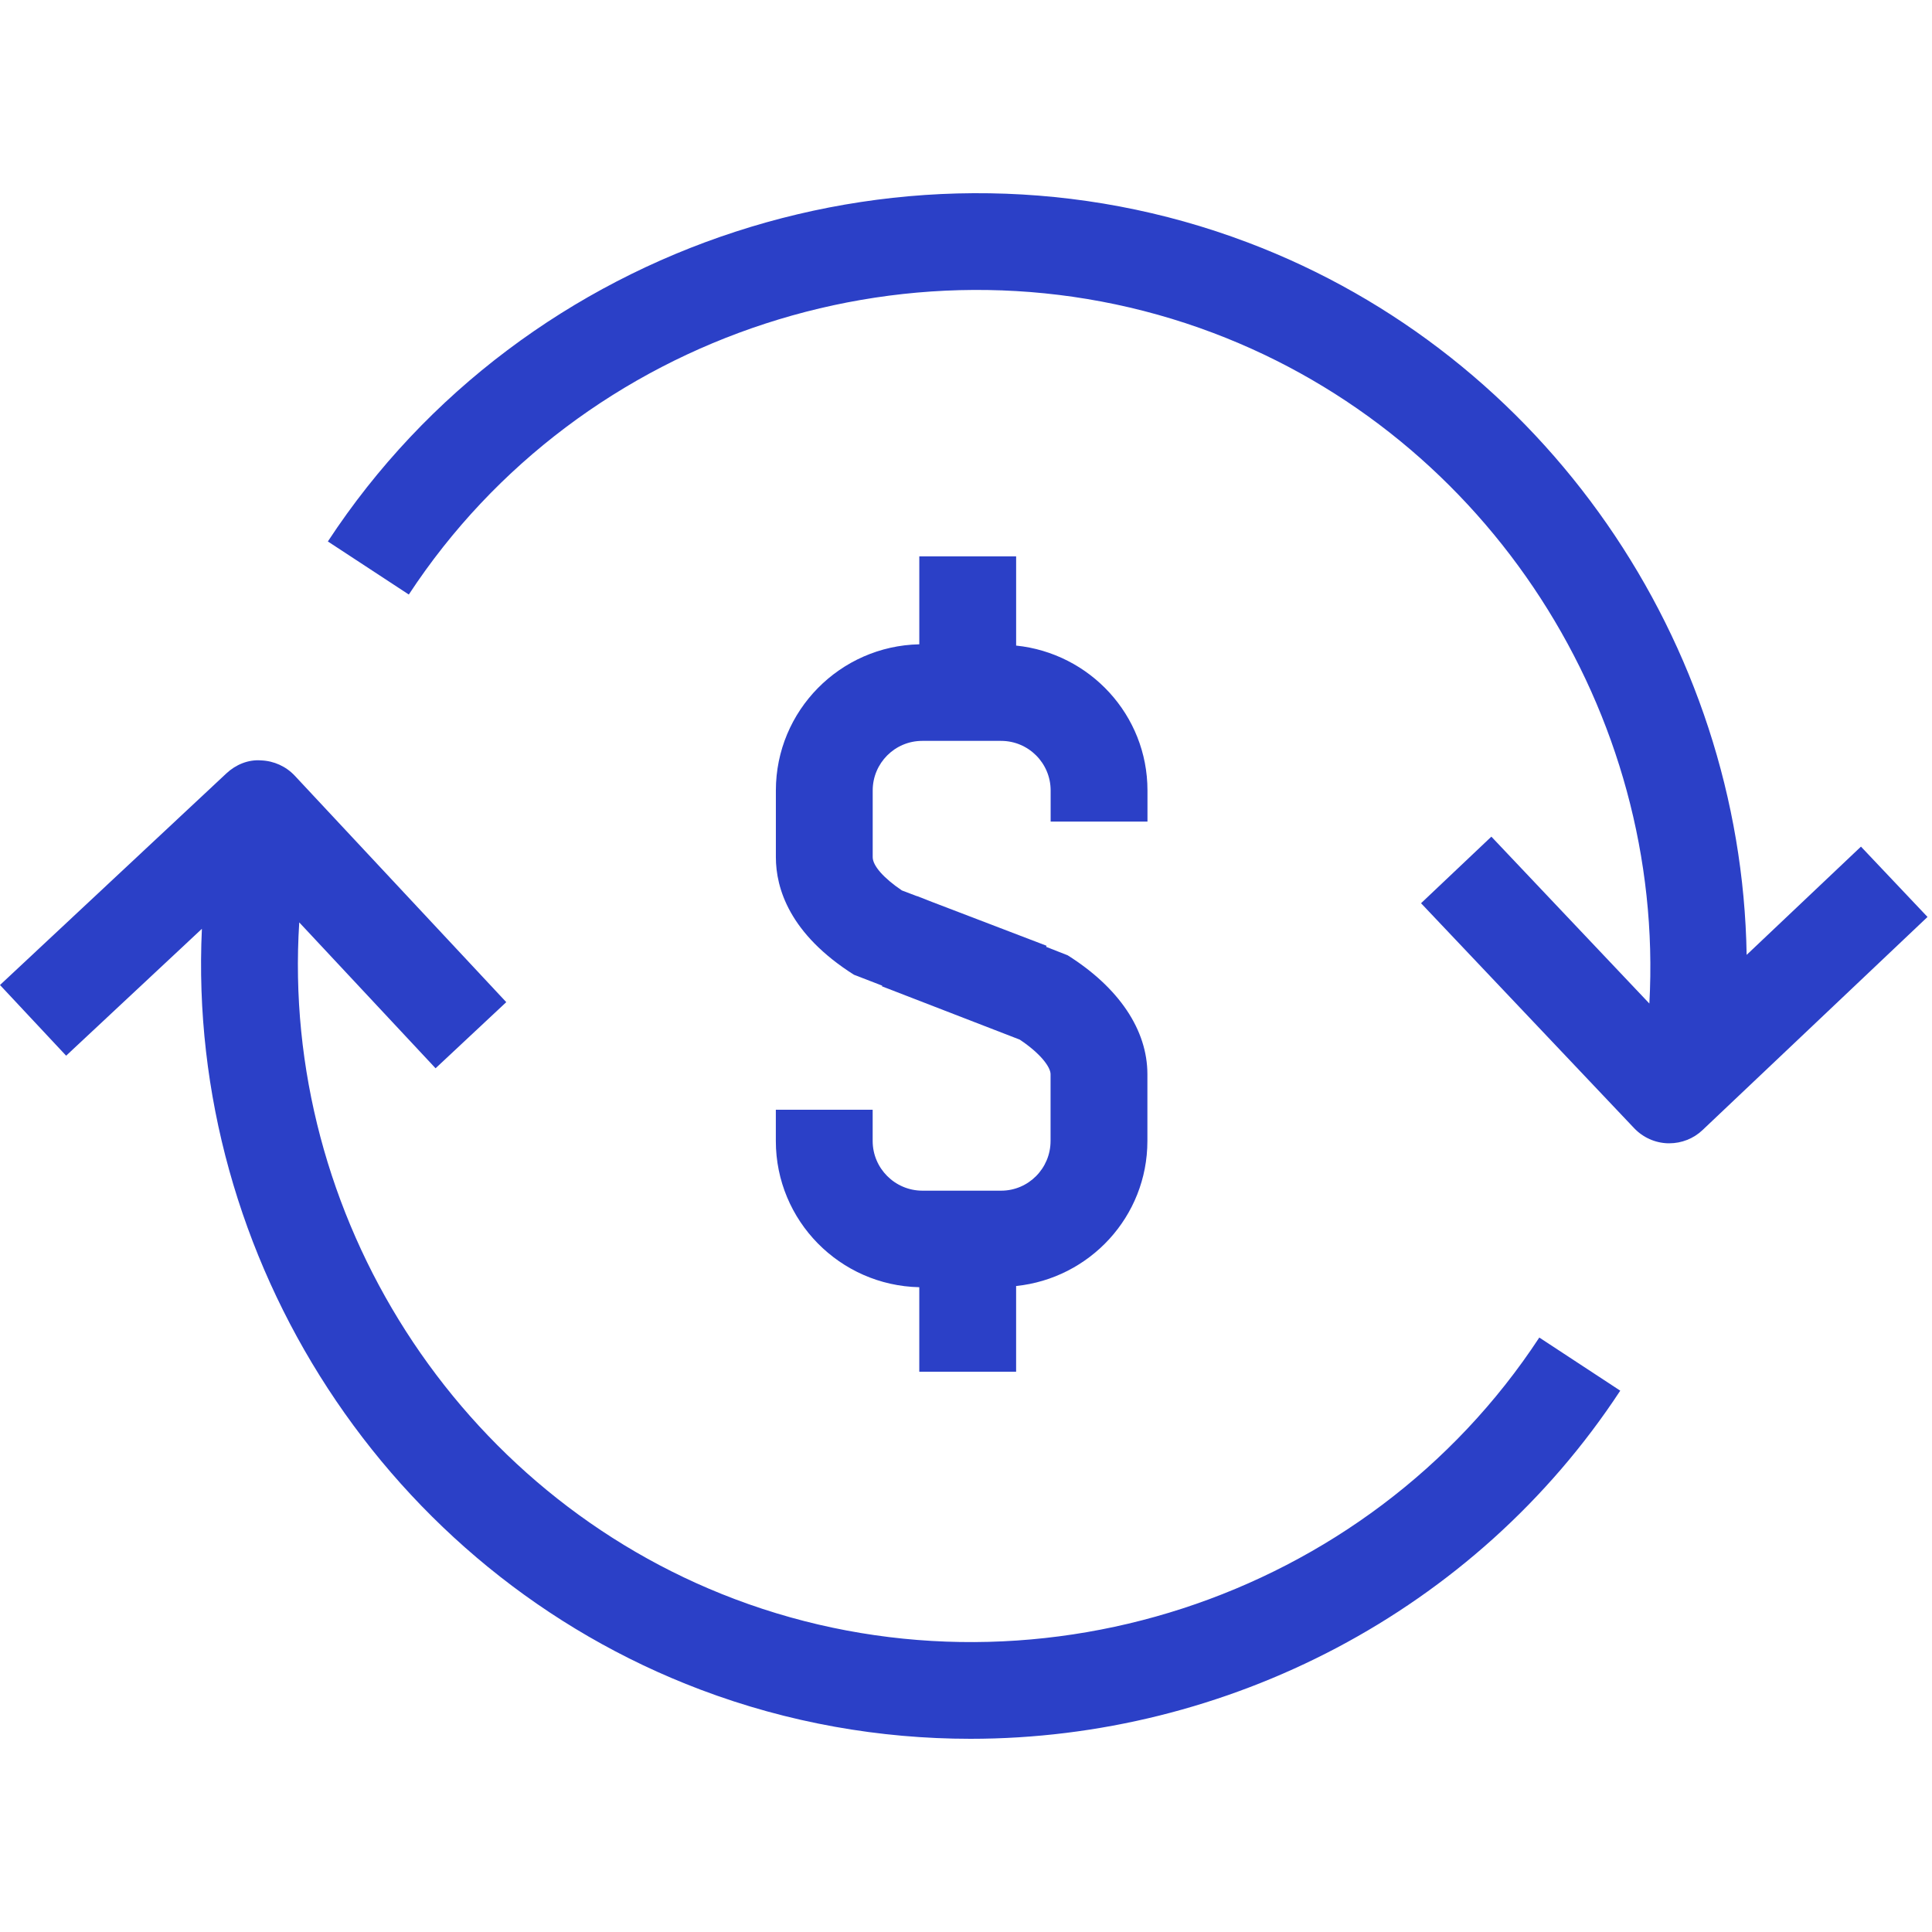 <?xml version="1.0" encoding="utf-8"?>
<svg xmlns="http://www.w3.org/2000/svg" width="100" height="100" viewBox="0 0 100 100" fill="none">
<path d="M40.157 57.441V59.056C40.157 63.184 43.472 66.538 47.582 66.626V71.001H52.594V66.564C56.4 66.169 59.389 62.974 59.389 59.056V55.6C59.389 53.311 57.921 51.123 55.264 49.447L54.147 49.008L54.171 48.953L48.238 46.683L47.463 46.379L47.46 46.385L46.682 46.089C45.745 45.457 45.171 44.81 45.171 44.367V40.914C45.171 39.499 46.319 38.348 47.734 38.348H51.815C53.233 38.348 54.381 39.499 54.381 40.914V42.526H59.393V40.914C59.393 37.004 56.404 33.809 52.595 33.415V28.797H47.583V33.349C43.48 33.434 40.159 36.787 40.159 40.914V44.367C40.159 45.974 40.861 48.337 44.199 50.452L45.664 51.018L45.651 51.052L52.78 53.81C53.876 54.539 54.377 55.24 54.377 55.599V59.055C54.377 60.476 53.231 61.629 51.819 61.629H47.746C46.326 61.629 45.169 60.476 45.169 59.055V57.439H40.157V57.441Z" fill="#2B40C7"/>
<path d="M36.255 87.455C40.81 89.178 45.545 90 50.234 90C63.46 90 76.338 83.451 83.864 71.981L79.674 69.231C70.756 82.824 53.246 88.518 38.027 82.767C23.659 77.336 14.52 62.891 15.489 47.743L22.545 55.294L26.204 51.871L15.259 40.153C14.805 39.667 14.178 39.383 13.512 39.358C12.847 39.306 12.2 39.578 11.716 40.032L0 50.984L3.423 54.643L10.45 48.075C9.647 65.151 20.043 81.326 36.255 87.455Z" fill="#2B40C7"/>
<path d="M90.406 49.424C90.143 33.291 79.998 18.372 64.573 12.546C47.185 5.97 27.163 12.483 16.97 28.026L21.16 30.773C30.08 17.18 47.584 11.481 62.801 17.235C77.07 22.625 86.198 36.91 85.371 51.943L77.193 43.305L73.553 46.751L84.583 58.394C85.04 58.876 85.669 59.158 86.332 59.177C86.356 59.177 86.376 59.177 86.4 59.177C87.04 59.177 87.661 58.933 88.123 58.492L99.768 47.461L96.323 43.821L90.406 49.424Z" fill="#2B40C7"/>
</svg>